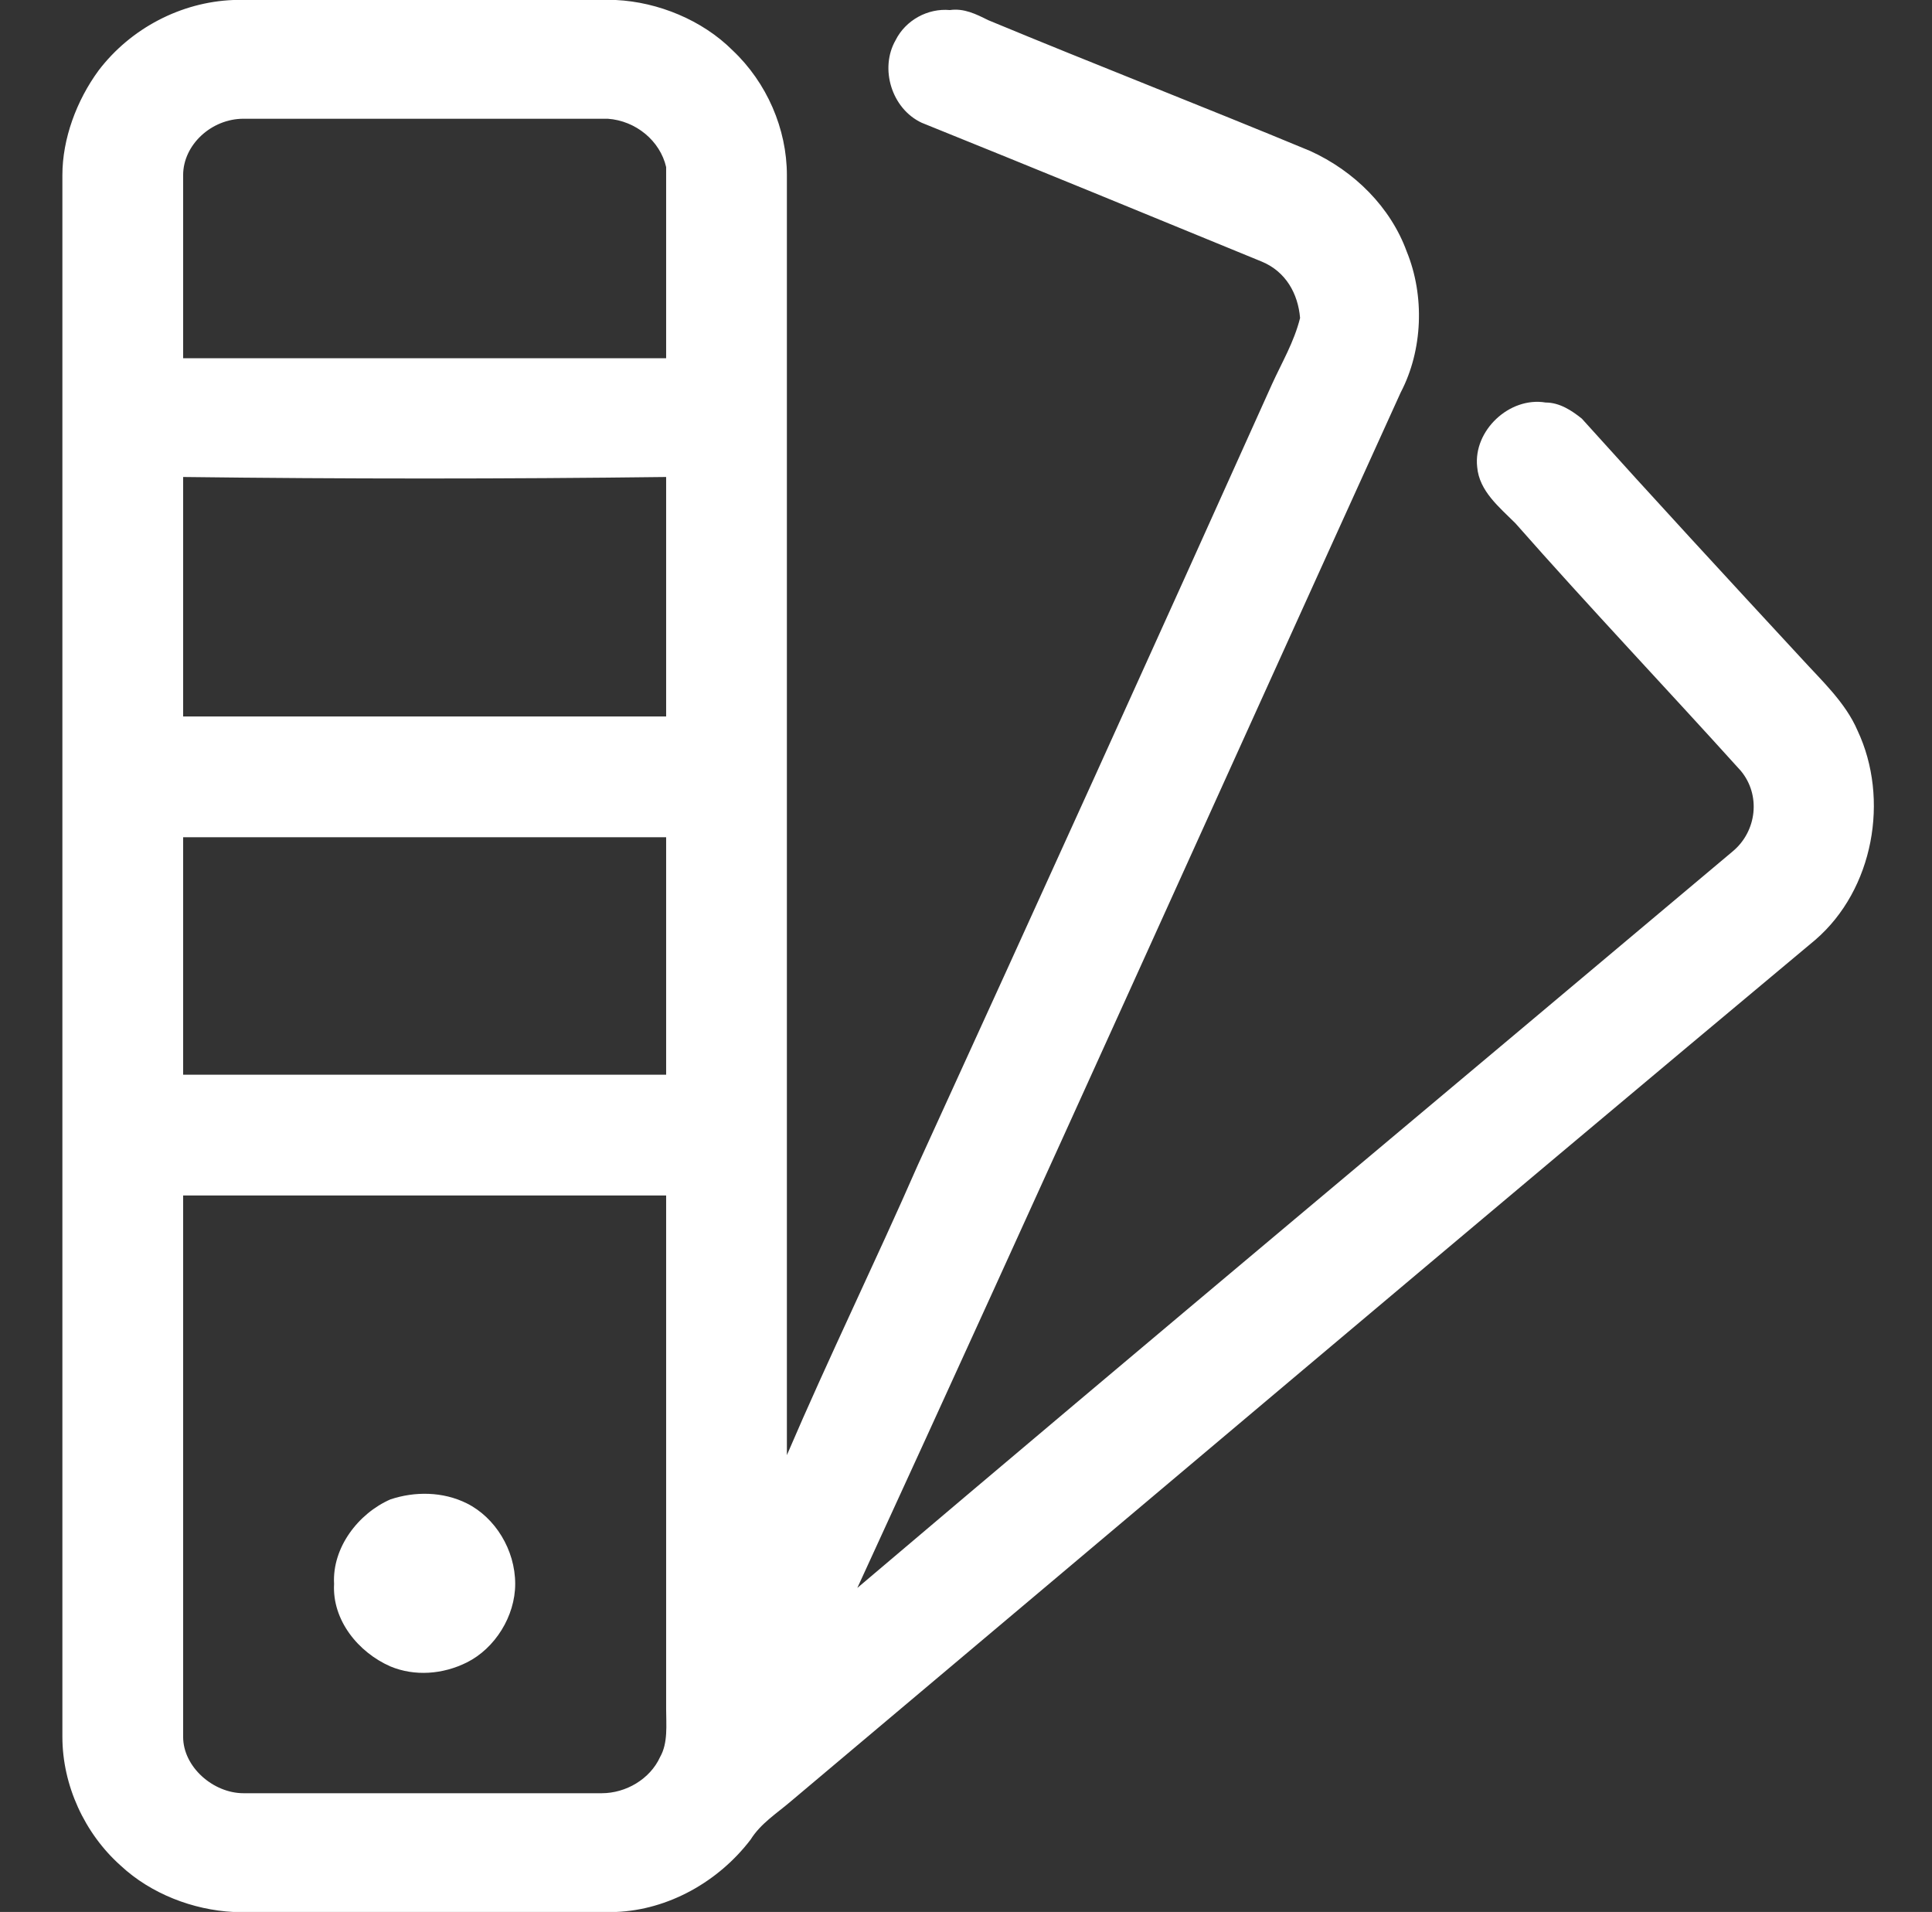 <svg xmlns:xlink="http://www.w3.org/1999/xlink" xmlns="http://www.w3.org/2000/svg" width="96" height="95" viewBox="0 0 96 95"><rect x="0" y="0" width="96" height="95" fill="#333333" stroke="none"/><style>.a{ stroke:none;fill:rgb(100%,100%,100%);}</style><path d="M11.6 0L30.6 0C32.7 0.1 34.9 1 36.4 2.5 38.1 4.1 39.1 6.4 39.1 8.7 39.1 29.3 39.1 49.8 39.1 70.3 39.1 71 39.1 71.6 39.1 72.3 41.2 67.4 43.5 62.7 45.6 57.9 51.5 45 57.4 32 63.2 19.1 63.7 18 64.3 17 64.6 15.8 64.5 14.6 63.9 13.5 62.7 13 57.1 10.7 51.5 8.4 45.8 6.1 44.3 5.4 43.7 3.4 44.5 2 45 1 46.1 0.4 47.2 0.5 47.9 0.4 48.5 0.7 49.1 1 54.4 3.2 59.8 5.3 65.1 7.5 67.3 8.5 69.1 10.3 69.9 12.5 70.8 14.7 70.7 17.4 69.6 19.5 60.6 39.3 51.7 59.1 42.6 78.9 57.1 66.6 71.6 54.5 86.1 42.3 87.3 41.3 87.5 39.5 86.5 38.3 82.8 34.2 79 30.2 75.3 26 74.5 25.2 73.5 24.4 73.4 23.2 73.2 21.4 75 19.7 76.8 20 77.5 20 78.1 20.4 78.6 20.8 82.2 24.8 85.8 28.7 89.5 32.7 90.5 33.8 91.7 34.9 92.3 36.3 93.9 39.7 93.1 44.2 90.2 46.7 73.2 60.9 56.3 75.2 39.3 89.5 38.6 90.1 37.8 90.6 37.3 91.4 35.7 93.5 33.2 94.9 30.6 95L11.6 95C9.6 94.9 7.5 94.1 6 92.7 4.2 91.1 3.1 88.7 3.1 86.3 3.1 60.4 3.1 34.6 3.1 8.7 3.1 6.9 3.8 5 4.9 3.5 6.5 1.4 9 0.1 11.6 0M9.1 8.7C9.1 11.8 9.1 14.8 9.1 17.8 17.1 17.8 25.1 17.8 33.1 17.8 33.1 14.7 33.1 11.5 33.1 8.3 32.8 7 31.6 6 30.2 5.9 24.1 5.9 18.1 5.9 12.1 5.9 10.5 5.9 9.1 7.2 9.1 8.7M9.1 23.7C9.1 27.7 9.1 31.7 9.1 35.6 17.1 35.6 25.1 35.6 33.1 35.6 33.1 31.7 33.1 27.7 33.1 23.7 25.1 23.8 17.1 23.8 9.1 23.7M9.1 41.6C9.1 45.5 9.1 49.5 9.1 53.4 17.1 53.4 25.1 53.4 33.1 53.4 33.1 49.5 33.1 45.5 33.1 41.6 25.1 41.6 17.1 41.6 9.1 41.6M9.1 59.4C9.1 68.3 9.1 77.3 9.1 86.3 9.1 87.8 10.6 89.1 12.1 89.1 18 89.1 24 89.1 29.9 89.1 31.1 89.1 32.3 88.4 32.8 87.3 33.2 86.6 33.1 85.7 33.1 84.9 33.1 76.4 33.1 67.9 33.1 59.4 25.1 59.4 17.1 59.4 9.1 59.4ZM9.1 59.4" class="a"></path><path d="M19.4 74.5C20.6 74.1 22 74.1 23.2 74.7 24.6 75.4 25.6 77 25.6 78.7 25.6 80.3 24.6 81.9 23.2 82.6 22 83.2 20.6 83.3 19.4 82.8 17.8 82.1 16.5 80.5 16.6 78.7 16.5 76.9 17.8 75.2 19.4 74.5ZM19.4 74.5" class="a"></path></svg>
